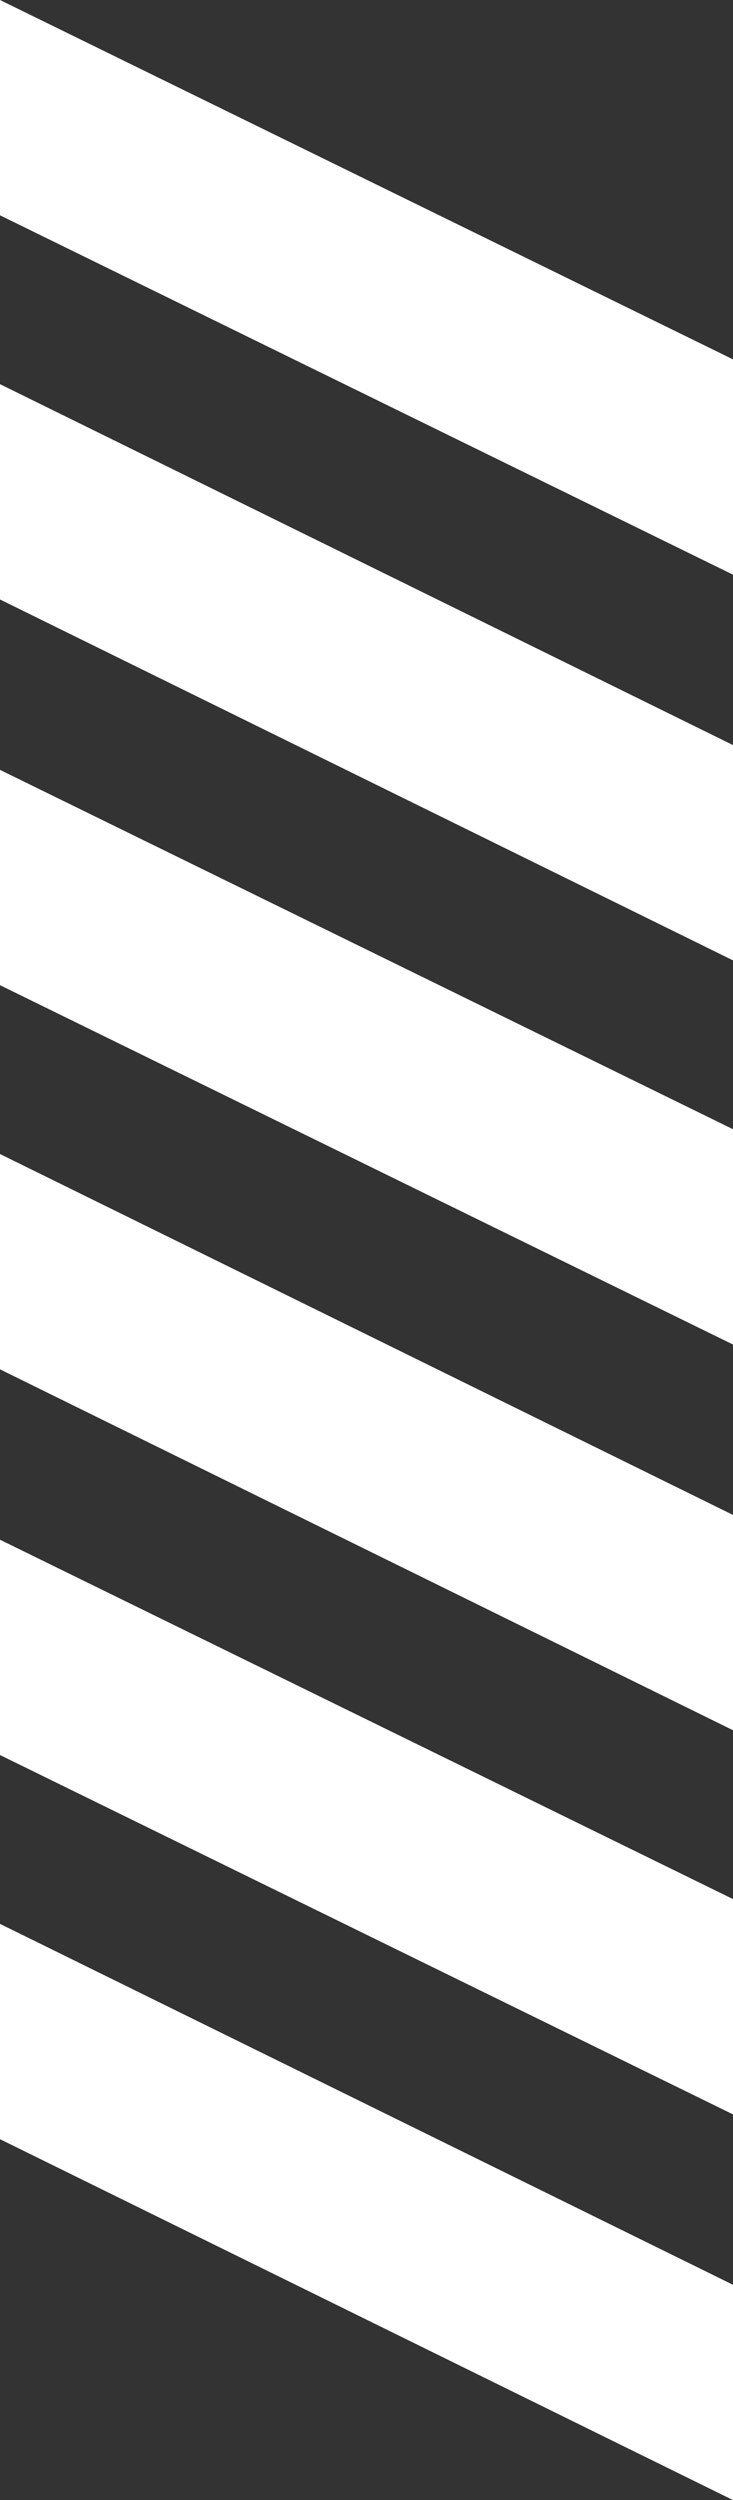 <?xml version="1.0" encoding="UTF-8"?> <svg xmlns="http://www.w3.org/2000/svg" width="217" height="740" viewBox="0 0 217 740" fill="none"><rect x="0" y="0" width="217" height="740" fill="#333333" stroke="none"/><g clip-path="url(#clip0_50_297)"><path d="M217 676.27V740L0 633.172V569.442L217 676.27Z" fill="white"></path><path d="M217 562.107V625.836L0 519.467V455.737L217 562.107Z" fill="white"></path><path d="M217 448.402V512.131L0 405.304V341.574L217 448.402Z" fill="white"></path><path d="M217 334.238V397.968L0 291.599V227.869L217 334.238Z" fill="white"></path><path d="M217 220.533V284.263L0 177.435V113.705L217 220.533Z" fill="white"></path><path d="M217 106.369V170.099L0 63.73V0L217 106.369Z" fill="white"></path></g><defs><clipPath id="clip0_50_297"><rect width="217" height="740" fill="white"></rect></clipPath></defs></svg> 